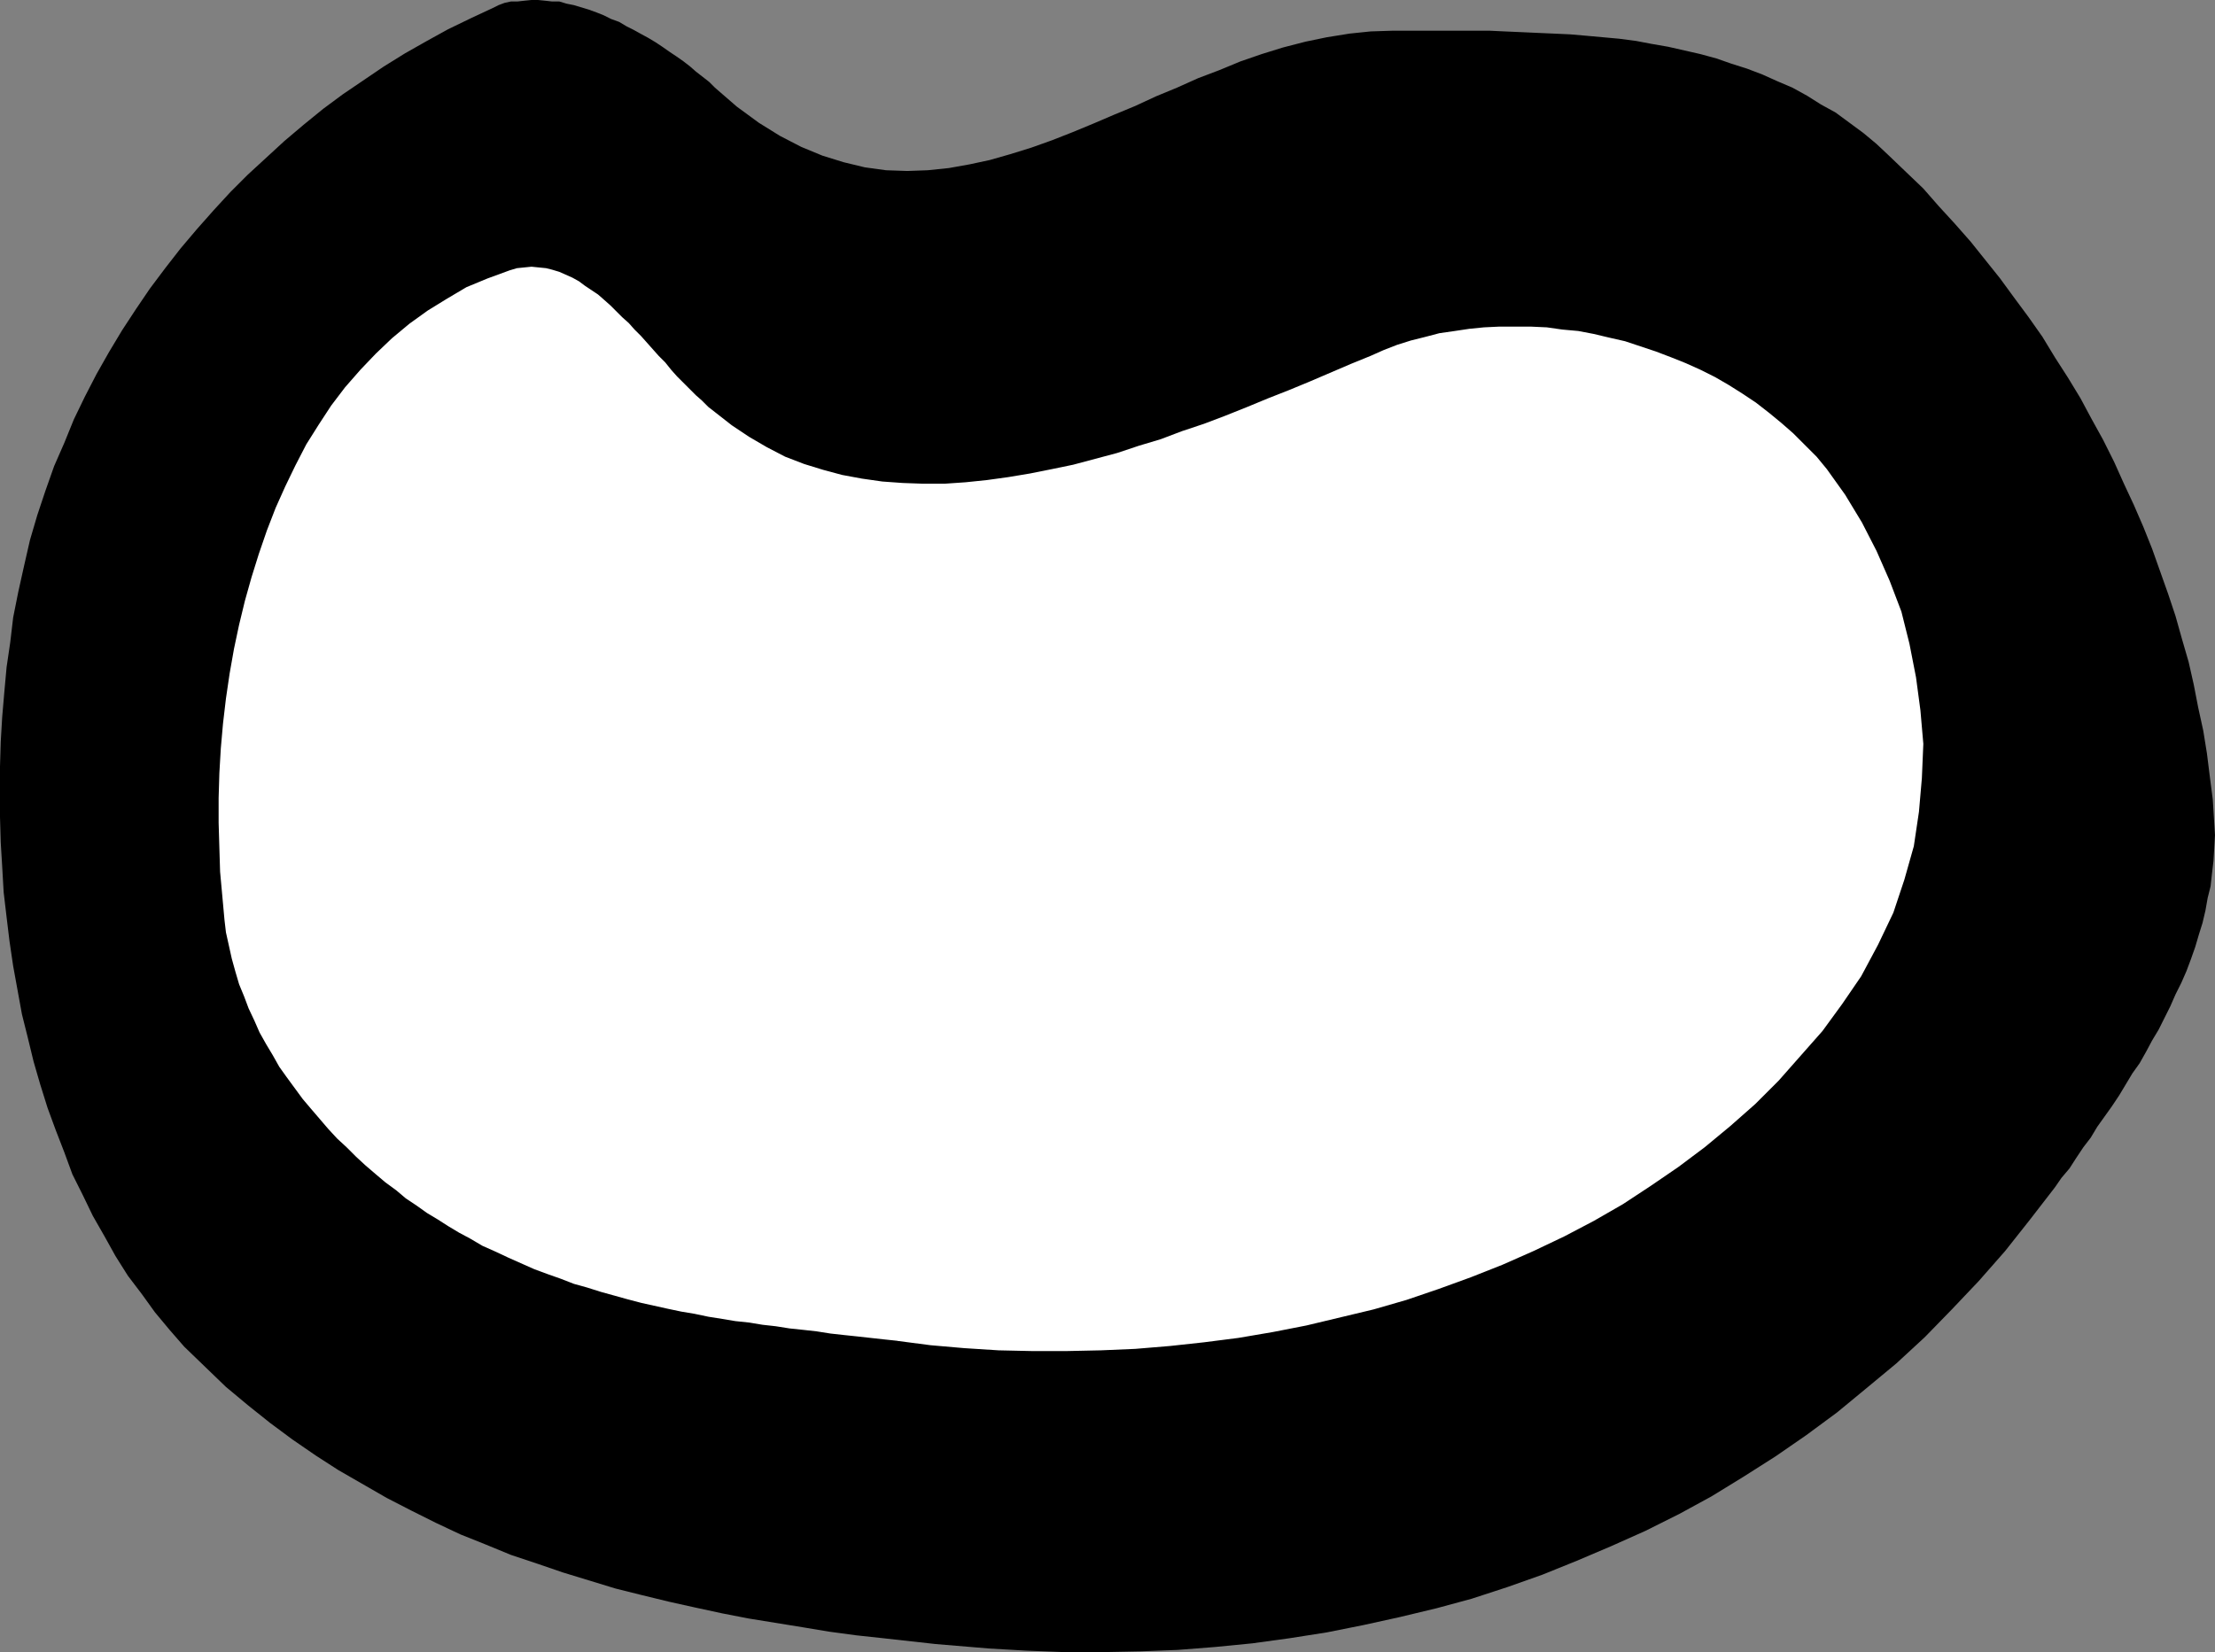 <?xml version="1.0" encoding="UTF-8" standalone="no"?>
<svg
   version="1.0"
   width="129.553mm"
   height="96.653mm"
   id="svg2"
   sodipodi:docname="Mouth 14.wmf"
   xmlns:inkscape="http://www.inkscape.org/namespaces/inkscape"
   xmlns:sodipodi="http://sodipodi.sourceforge.net/DTD/sodipodi-0.dtd"
   xmlns="http://www.w3.org/2000/svg"
   xmlns:svg="http://www.w3.org/2000/svg">
  <rect width="100%" height="100%" fill="#808080" stroke="none"/>
  <sodipodi:namedview
     id="namedview2"
     pagecolor="#ffffff"
     bordercolor="#000000"
     borderopacity="0.25"
     inkscape:showpageshadow="2"
     inkscape:pageopacity="0.0"
     inkscape:pagecheckerboard="0"
     inkscape:deskcolor="#d1d1d1"
     inkscape:document-units="mm" />
  <defs
     id="defs1">
    <pattern
       id="WMFhbasepattern"
       patternUnits="userSpaceOnUse"
       width="6"
       height="6"
       x="0"
       y="0" />
  </defs>
  <path
     style="fill:#000000;fill-opacity:1;fill-rule:evenodd;stroke:none"
     d="m 218.483,364.496 8.403,0.485 8.403,0.323 h 8.403 l 8.242,-0.162 8.403,-0.323 8.242,-0.646 8.242,-0.808 8.242,-1.131 8.242,-1.293 8.08,-1.616 8.08,-1.777 8.08,-1.939 7.757,-2.1 7.918,-2.585 7.757,-2.747 7.595,-3.07 7.595,-3.231 7.595,-3.393 7.434,-3.716 7.11,-3.878 7.11,-4.362 7.11,-4.524 6.787,-4.685 6.787,-5.009 6.464,-5.332 6.626,-5.493 6.302,-5.816 5.979,-6.14 5.979,-6.301 5.818,-6.624 5.494,-6.947 5.494,-7.109 1.454,-2.1 1.778,-2.1 1.454,-2.262 1.616,-2.424 1.616,-2.1 1.454,-2.424 1.616,-2.262 1.616,-2.262 1.616,-2.424 1.454,-2.424 1.454,-2.424 1.616,-2.262 1.454,-2.585 1.293,-2.424 1.454,-2.424 1.293,-2.585 1.293,-2.585 1.131,-2.585 1.293,-2.585 1.131,-2.585 0.97,-2.585 0.97,-2.747 0.808,-2.747 0.808,-2.585 0.646,-2.747 0.485,-2.747 0.646,-2.585 0.323,-2.908 0.323,-2.747 0.162,-2.747 0.162,-2.908 -0.162,-2.747 -0.323,-5.17 -0.646,-5.009 -0.646,-5.17 -0.808,-5.009 -1.131,-5.17 -0.97,-5.009 -1.131,-5.009 -1.454,-5.009 -1.454,-5.17 -1.616,-4.847 -1.778,-5.009 -1.778,-5.009 -1.939,-4.847 -2.101,-4.847 -2.262,-4.847 -2.101,-4.685 -2.424,-4.847 -2.586,-4.685 -2.424,-4.524 -2.747,-4.524 -2.909,-4.524 -2.747,-4.524 -3.07,-4.362 -3.232,-4.362 -3.07,-4.201 -3.232,-4.039 -3.232,-4.039 -3.555,-4.039 -3.555,-3.878 -3.394,-3.878 -3.717,-3.554 -3.878,-3.716 -2.747,-2.585 -2.909,-2.424 -3.07,-2.262 -3.07,-2.262 -3.232,-1.777 -3.07,-1.939 -3.232,-1.777 -3.394,-1.454 -3.232,-1.454 -3.394,-1.293 -3.555,-1.131 -3.232,-1.131 -3.555,-0.969 -3.555,-0.808 -3.555,-0.808 -3.717,-0.646 -3.394,-0.646 -3.717,-0.485 -3.555,-0.323 -3.555,-0.323 -3.717,-0.323 -3.555,-0.162 -3.717,-0.162 -3.555,-0.162 -3.717,-0.162 -3.394,-0.162 h -3.717 -3.394 -3.555 -3.555 -3.555 -3.394 l -5.01,0.162 -4.686,0.485 -5.01,0.808 -4.686,0.969 -5.01,1.293 -4.686,1.454 -4.686,1.616 -4.686,1.939 -4.686,1.777 -4.686,2.1 -4.686,1.939 -4.525,2.1 -4.686,1.939 -4.525,1.939 -4.686,1.939 -4.525,1.777 -4.525,1.616 -4.686,1.454 -4.525,1.293 -4.525,0.969 -4.525,0.808 -4.686,0.485 -4.525,0.162 -4.686,-0.162 -4.686,-0.646 -4.686,-1.131 -4.686,-1.454 -4.686,-1.939 -4.686,-2.424 -4.686,-2.908 -4.848,-3.554 -4.848,-4.201 -1.293,-1.293 -1.454,-1.131 -1.454,-1.131 -1.293,-1.131 -1.454,-1.131 -1.616,-1.131 -1.454,-0.969 -1.616,-1.131 -1.454,-0.969 -1.616,-0.969 -1.778,-0.969 -1.454,-0.808 -1.616,-0.808 -1.616,-0.969 -1.778,-0.646 -1.616,-0.808 -1.616,-0.646 -1.778,-0.646 -1.616,-0.485 -1.616,-0.485 -1.616,-0.323 -1.616,-0.485 h -1.616 L 120.553,0.162 118.937,0 h -1.454 l -1.616,0.162 -1.454,0.162 h -1.454 l -1.454,0.323 -1.293,0.485 -1.293,0.646 -4.848,2.262 -5.01,2.424 -4.686,2.585 -4.848,2.747 -4.686,2.908 -4.525,3.07 -4.525,3.07 -4.363,3.231 -4.363,3.554 -4.202,3.554 -4.04,3.716 -4.04,3.716 -3.878,3.878 -3.717,4.039 -3.717,4.201 -3.555,4.201 -3.394,4.362 -3.394,4.524 -3.07,4.524 -3.07,4.685 -2.909,4.847 -2.747,4.847 -2.586,5.009 -2.424,5.009 -2.101,5.17 -2.262,5.17 -1.939,5.493 -1.778,5.332 -1.616,5.493 -1.293,5.655 -1.293,5.816 -1.131,5.655 -0.646,5.493 -0.808,5.493 -0.485,5.332 -0.485,5.655 -0.323,5.493 L 0,169.484 v 5.655 5.493 l 0.162,5.655 0.323,5.332 0.323,5.655 0.646,5.493 0.646,5.332 0.808,5.493 0.97,5.332 0.97,5.332 1.293,5.17 1.293,5.332 1.454,5.009 1.616,5.17 1.778,4.847 1.939,5.009 1.778,4.847 2.262,4.524 2.262,4.685 2.586,4.524 2.424,4.362 2.747,4.362 3.07,4.039 2.909,4.039 3.232,3.878 3.232,3.716 4.686,4.524 4.525,4.362 4.848,4.039 4.848,3.878 5.01,3.716 5.171,3.554 5.01,3.231 5.333,3.07 5.333,3.07 5.333,2.747 5.494,2.747 5.494,2.585 5.656,2.262 5.494,2.262 5.818,1.939 5.656,1.939 5.818,1.777 5.818,1.777 5.818,1.454 5.979,1.454 5.818,1.293 5.979,1.293 5.818,1.131 5.979,0.969 5.979,0.969 5.818,0.969 5.979,0.808 5.979,0.646 5.818,0.646 5.818,0.646 5.818,0.485 5.818,0.485 z"
     id="path1" />
  <path
     style="fill:#ffffff;fill-opacity:1;fill-rule:evenodd;stroke:none"
     d="m 198.283,296.476 7.434,0.969 7.434,0.646 7.595,0.485 7.434,0.162 h 7.595 l 7.595,-0.162 7.595,-0.323 7.757,-0.646 7.434,-0.808 7.595,-0.969 7.595,-1.293 7.434,-1.454 7.434,-1.777 7.434,-1.777 7.272,-2.1 7.11,-2.424 7.11,-2.585 6.949,-2.747 6.949,-3.07 6.787,-3.231 6.464,-3.393 6.464,-3.716 6.141,-4.039 6.141,-4.201 5.818,-4.362 5.656,-4.685 5.494,-4.847 5.171,-5.17 4.848,-5.493 4.848,-5.493 4.363,-5.978 4.202,-6.14 3.717,-6.947 3.394,-7.109 2.424,-7.271 2.101,-7.432 1.131,-7.594 0.646,-7.432 0.323,-7.594 -0.646,-7.432 -0.97,-7.271 -1.454,-7.432 -1.778,-7.109 -2.586,-6.786 -2.909,-6.624 -3.232,-6.301 -3.717,-6.14 -4.04,-5.655 -2.262,-2.747 -2.586,-2.585 -2.586,-2.585 -2.586,-2.262 -2.747,-2.262 -2.909,-2.262 -2.909,-1.939 -3.07,-1.939 -3.07,-1.777 -3.232,-1.616 -3.232,-1.454 -3.232,-1.293 -3.394,-1.293 -3.394,-1.131 -3.394,-1.131 -3.555,-0.808 -3.394,-0.808 -3.394,-0.646 -3.555,-0.323 -3.394,-0.485 -3.555,-0.162 h -3.394 -3.555 l -3.394,0.162 -3.232,0.323 -3.232,0.485 -3.394,0.485 -3.07,0.808 -3.232,0.808 -3.07,0.969 -2.909,1.131 -2.909,1.293 -4.363,1.777 -4.525,1.939 -4.525,1.939 -4.686,1.939 -4.525,1.777 -4.686,1.939 -4.848,1.939 -4.686,1.777 -4.848,1.616 -4.686,1.777 -4.848,1.454 -4.848,1.616 -4.848,1.293 -4.848,1.293 -4.686,0.969 -4.848,0.969 -4.848,0.808 -4.686,0.646 -4.686,0.485 -4.686,0.323 h -4.686 l -4.525,-0.162 -4.525,-0.323 -4.525,-0.646 -4.363,-0.808 -4.202,-1.131 -4.202,-1.293 -4.202,-1.616 -4.04,-2.1 -3.878,-2.262 -3.878,-2.585 -3.717,-2.908 -1.454,-1.131 -1.454,-1.454 -1.293,-1.131 -1.454,-1.454 -1.293,-1.293 -1.454,-1.454 -1.293,-1.454 -1.293,-1.616 -1.454,-1.454 -1.293,-1.454 -1.293,-1.454 -1.293,-1.454 -1.454,-1.454 -1.293,-1.454 -1.454,-1.293 -1.293,-1.293 -1.293,-1.293 -1.454,-1.293 -1.293,-1.131 -1.454,-0.969 -1.454,-0.969 -1.293,-0.969 -1.454,-0.808 -1.454,-0.646 -1.454,-0.646 -1.616,-0.485 -1.293,-0.323 -1.616,-0.162 -1.616,-0.162 -1.616,0.162 -1.616,0.162 -1.616,0.485 -4.848,1.777 -4.686,1.939 -4.363,2.585 -4.202,2.585 -4.04,2.908 -3.878,3.231 -3.555,3.393 -3.394,3.554 -3.394,3.878 -3.07,4.039 -2.747,4.201 -2.747,4.362 -2.424,4.685 -2.262,4.685 -2.101,4.685 -1.939,5.009 -1.778,5.17 -1.616,5.17 -1.454,5.17 -1.293,5.332 -1.131,5.332 -0.97,5.493 -0.808,5.493 -0.646,5.493 -0.485,5.493 -0.323,5.493 -0.162,5.493 v 5.493 l 0.162,5.493 0.162,5.332 0.485,5.332 0.485,5.332 0.323,2.747 0.646,2.908 0.646,2.908 0.808,2.908 0.808,2.747 1.131,2.747 0.97,2.585 1.293,2.747 1.131,2.585 1.454,2.585 1.454,2.424 1.454,2.585 1.616,2.262 1.778,2.424 1.778,2.424 1.778,2.1 1.939,2.262 1.939,2.262 1.939,2.1 2.101,1.939 2.101,2.1 2.101,1.939 2.262,1.939 2.101,1.777 2.424,1.777 2.101,1.777 2.424,1.616 2.262,1.616 2.424,1.454 2.262,1.454 2.424,1.454 2.424,1.293 2.747,1.616 2.909,1.293 2.747,1.293 2.909,1.293 2.909,1.293 3.07,1.131 2.747,0.969 2.909,1.131 2.909,0.808 3.07,0.969 2.909,0.808 2.909,0.808 3.07,0.808 2.909,0.646 2.909,0.646 3.07,0.646 2.909,0.485 3.07,0.646 3.07,0.485 2.909,0.485 3.07,0.323 2.909,0.485 2.909,0.323 3.07,0.485 3.07,0.323 2.909,0.323 3.07,0.485 2.909,0.323 3.07,0.323 2.909,0.323 2.909,0.323 3.07,0.323 v 0 z"
     id="path2" />
</svg>
